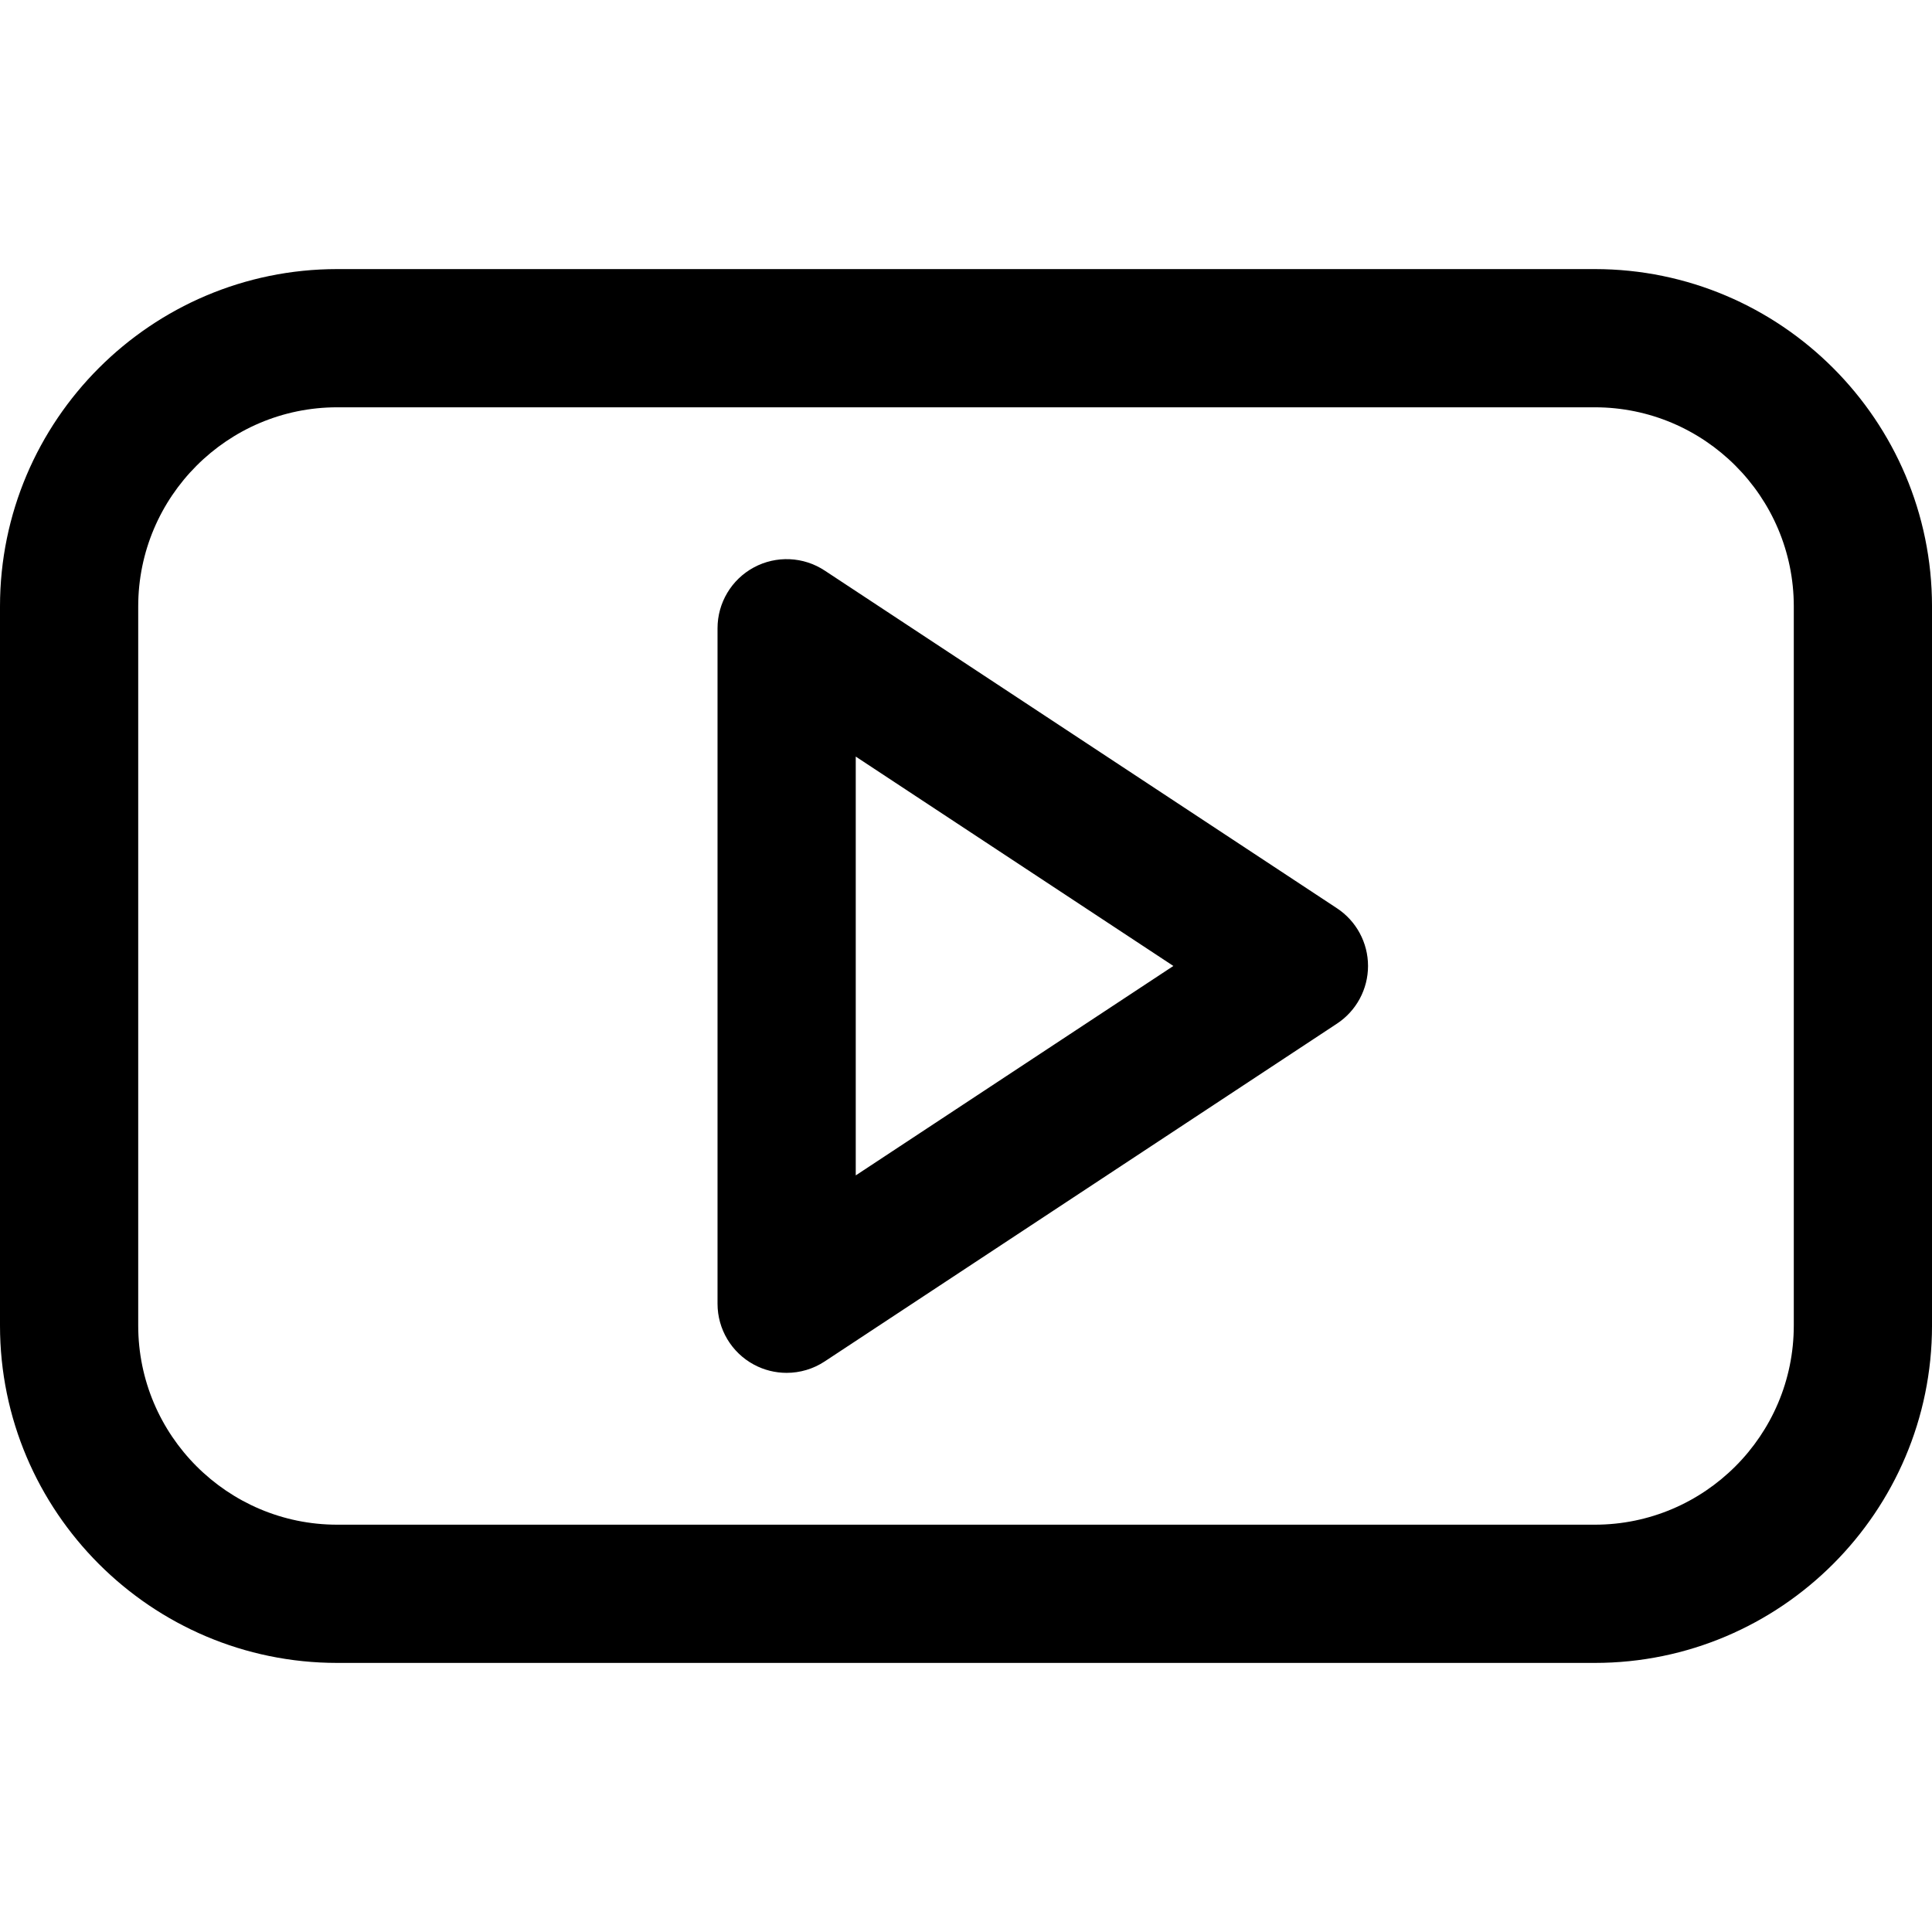 <svg fill="#000000" height="200px" width="200px" version="1.1" id="Capa_1" xmlns="http://www.w3.org/2000/svg" xmlns:xlink="http://www.w3.org/1999/xlink" viewBox="0 0 209.673 209.673" xml:space="preserve"><g id="SVGRepo_bgCarrier" stroke-width="0"></g><g id="SVGRepo_tracerCarrier" stroke-linecap="round" stroke-linejoin="round"></g><g id="SVGRepo_iconCarrier"> <g> <path d="M173.075,29.203H36.599C16.418,29.203,0,45.626,0,65.812v78.05c0,20.186,16.418,36.608,36.599,36.608h136.477 c20.18,0,36.598-16.422,36.598-36.608v-78.05C209.673,45.626,193.255,29.203,173.075,29.203z M194.673,143.861 c0,11.915-9.689,21.608-21.598,21.608H36.599c-11.91,0-21.599-9.693-21.599-21.608v-78.05c0-11.915,9.689-21.608,21.599-21.608 h136.477c11.909,0,21.598,9.693,21.598,21.608V143.861z"></path> <path d="M145.095,98.57L89.499,61.92c-2.303-1.519-5.254-1.649-7.684-0.342c-2.429,1.308-3.944,3.845-3.944,6.604v73.309 c0,2.759,1.515,5.295,3.944,6.604c1.113,0.6,2.336,0.896,3.555,0.896c1.442,0,2.881-0.415,4.129-1.239l55.596-36.659 c2.105-1.388,3.372-3.74,3.372-6.262C148.467,102.31,147.2,99.958,145.095,98.57z M92.871,127.562V82.109l34.471,22.723 L92.871,127.562z"></path> </g> </g></svg>